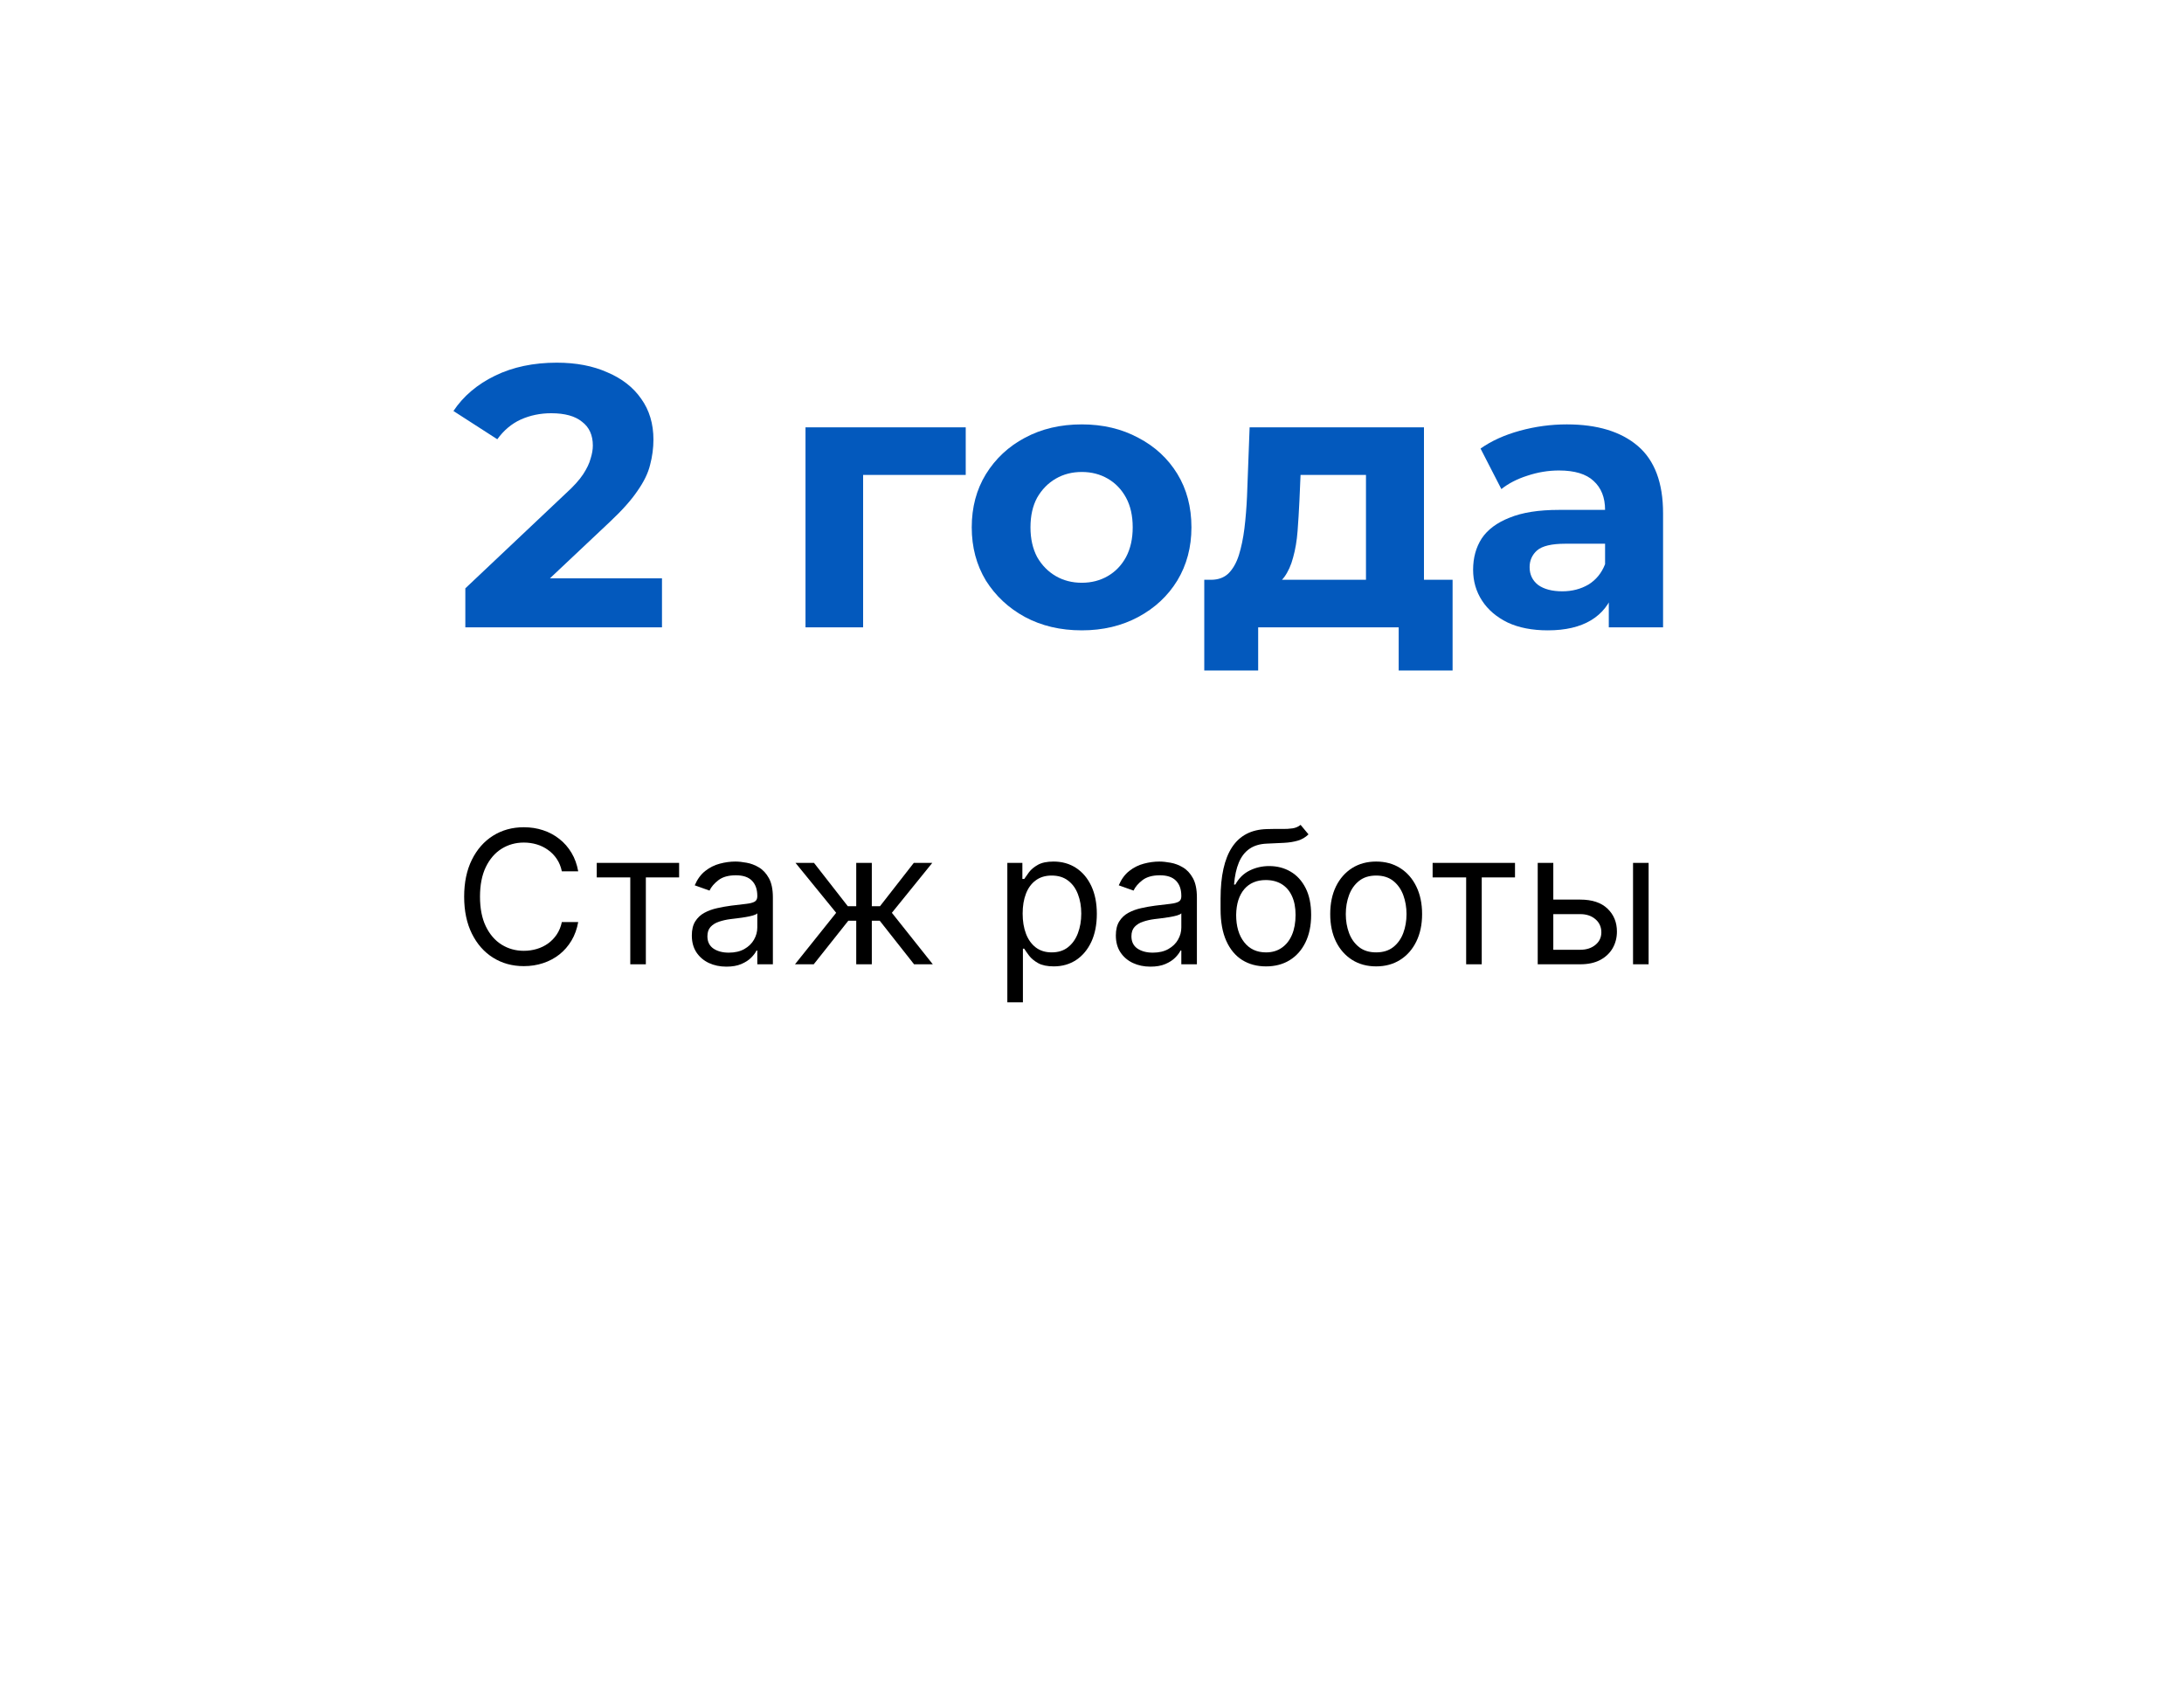 <?xml version="1.0" encoding="UTF-8"?> <svg xmlns="http://www.w3.org/2000/svg" width="188" height="147" viewBox="0 0 188 147" fill="none"><g filter="url(#filter0_dddd_5364_1926)"><path d="M16.944 15.753C17.592 7.979 24.091 2 31.892 2H162.697C171.473 2 178.374 9.501 177.645 18.247L171.056 97.247C170.407 105.021 163.909 111 156.108 111H25.303C16.527 111 9.625 103.499 10.355 94.753L16.944 15.753Z" fill="white"></path></g><path d="M133.527 77.433H136.027C137.05 77.433 137.832 77.692 138.374 78.211C138.916 78.73 139.186 79.387 139.186 80.183C139.186 80.705 139.065 81.181 138.823 81.609C138.58 82.033 138.224 82.372 137.755 82.626C137.285 82.876 136.709 83.001 136.027 83.001H132.368V74.273H133.709V81.751H136.027C136.558 81.751 136.993 81.611 137.334 81.33C137.675 81.05 137.845 80.69 137.845 80.251C137.845 79.789 137.675 79.412 137.334 79.12C136.993 78.828 136.558 78.683 136.027 78.683H133.527V77.433ZM140.573 83.001V74.273H141.914V83.001H140.573Z" fill="black"></path><path d="M123.321 75.523V74.273H130.412V75.523H127.549V83.001H126.208V75.523H123.321Z" fill="black"></path><path d="M118.46 83.181C117.673 83.181 116.981 82.993 116.387 82.618C115.796 82.243 115.334 81.719 115 81.045C114.671 80.37 114.506 79.582 114.506 78.681C114.506 77.772 114.671 76.978 115 76.3C115.334 75.622 115.796 75.096 116.387 74.721C116.981 74.346 117.673 74.158 118.46 74.158C119.248 74.158 119.938 74.346 120.529 74.721C121.123 75.096 121.585 75.622 121.915 76.3C122.248 76.978 122.415 77.772 122.415 78.681C122.415 79.582 122.248 80.37 121.915 81.045C121.585 81.719 121.123 82.243 120.529 82.618C119.938 82.993 119.248 83.181 118.46 83.181ZM118.46 81.976C119.059 81.976 119.551 81.823 119.938 81.516C120.324 81.209 120.61 80.806 120.796 80.306C120.981 79.806 121.074 79.264 121.074 78.681C121.074 78.098 120.981 77.554 120.796 77.05C120.61 76.546 120.324 76.139 119.938 75.829C119.551 75.518 119.059 75.363 118.46 75.363C117.862 75.363 117.369 75.518 116.983 75.829C116.597 76.139 116.311 76.546 116.125 77.05C115.94 77.554 115.847 78.098 115.847 78.681C115.847 79.264 115.94 79.806 116.125 80.306C116.311 80.806 116.597 81.209 116.983 81.516C117.369 81.823 117.862 81.976 118.46 81.976Z" fill="black"></path><path d="M111.955 71L112.637 71.818C112.371 72.076 112.065 72.256 111.716 72.358C111.368 72.46 110.974 72.523 110.534 72.546C110.095 72.568 109.606 72.591 109.068 72.614C108.462 72.636 107.96 72.784 107.563 73.057C107.165 73.329 106.858 73.724 106.642 74.239C106.426 74.754 106.288 75.386 106.227 76.136H106.341C106.637 75.591 107.046 75.189 107.568 74.932C108.091 74.674 108.652 74.546 109.25 74.546C109.932 74.546 110.546 74.704 111.091 75.023C111.637 75.341 112.068 75.812 112.387 76.438C112.705 77.062 112.864 77.833 112.864 78.75C112.864 79.663 112.701 80.451 112.375 81.114C112.053 81.776 111.601 82.288 111.017 82.648C110.438 83.004 109.758 83.182 108.977 83.182C108.197 83.182 107.513 82.998 106.926 82.631C106.339 82.26 105.883 81.71 105.557 80.983C105.231 80.252 105.068 79.349 105.068 78.273V77.341C105.068 75.398 105.398 73.924 106.057 72.921C106.72 71.917 107.716 71.398 109.046 71.364C109.515 71.349 109.934 71.345 110.301 71.352C110.669 71.36 110.989 71.343 111.262 71.301C111.534 71.26 111.765 71.159 111.955 71ZM108.977 81.977C109.504 81.977 109.957 81.845 110.335 81.579C110.718 81.314 111.012 80.941 111.216 80.46C111.421 79.975 111.523 79.405 111.523 78.75C111.523 78.114 111.419 77.572 111.21 77.125C111.006 76.678 110.712 76.337 110.33 76.102C109.947 75.867 109.489 75.75 108.955 75.75C108.565 75.75 108.214 75.816 107.904 75.949C107.593 76.081 107.328 76.276 107.108 76.534C106.888 76.792 106.718 77.106 106.597 77.477C106.479 77.849 106.417 78.273 106.409 78.75C106.409 79.727 106.638 80.51 107.097 81.097C107.555 81.684 108.182 81.977 108.977 81.977Z" fill="black"></path><path d="M99.03 83.204C98.477 83.204 97.975 83.1 97.524 82.891C97.074 82.679 96.716 82.374 96.451 81.976C96.185 81.575 96.053 81.09 96.053 80.522C96.053 80.022 96.151 79.617 96.348 79.306C96.545 78.992 96.808 78.745 97.138 78.567C97.468 78.389 97.831 78.257 98.229 78.17C98.63 78.079 99.034 78.007 99.439 77.954C99.969 77.885 100.399 77.834 100.729 77.8C101.062 77.762 101.305 77.7 101.456 77.613C101.611 77.526 101.689 77.374 101.689 77.158V77.113C101.689 76.552 101.536 76.117 101.229 75.806C100.926 75.495 100.466 75.34 99.848 75.34C99.208 75.34 98.706 75.48 98.343 75.76C97.979 76.041 97.723 76.34 97.576 76.658L96.303 76.204C96.53 75.673 96.833 75.26 97.212 74.965C97.594 74.666 98.011 74.457 98.462 74.34C98.916 74.219 99.363 74.158 99.803 74.158C100.083 74.158 100.405 74.192 100.769 74.26C101.136 74.325 101.49 74.459 101.831 74.664C102.176 74.868 102.462 75.177 102.689 75.59C102.916 76.003 103.03 76.556 103.03 77.249V82.999H101.689V81.817H101.621C101.53 82.007 101.378 82.209 101.166 82.425C100.954 82.641 100.672 82.825 100.32 82.976C99.968 83.128 99.538 83.204 99.03 83.204ZM99.235 81.999C99.765 81.999 100.212 81.895 100.575 81.687C100.943 81.478 101.219 81.209 101.405 80.88C101.594 80.55 101.689 80.204 101.689 79.84V78.613C101.632 78.681 101.507 78.743 101.314 78.8C101.125 78.853 100.905 78.901 100.655 78.942C100.409 78.98 100.168 79.014 99.933 79.045C99.702 79.071 99.515 79.094 99.371 79.113C99.022 79.158 98.697 79.232 98.394 79.334C98.094 79.433 97.852 79.582 97.666 79.783C97.485 79.98 97.394 80.249 97.394 80.59C97.394 81.056 97.566 81.408 97.911 81.647C98.259 81.882 98.701 81.999 99.235 81.999Z" fill="black"></path><path d="M86.712 86.272V74.272H88.007V75.658H88.166C88.265 75.507 88.401 75.314 88.576 75.079C88.754 74.84 89.007 74.628 89.337 74.442C89.67 74.253 90.121 74.158 90.689 74.158C91.424 74.158 92.072 74.342 92.632 74.709C93.193 75.077 93.63 75.598 93.945 76.272C94.259 76.946 94.416 77.742 94.416 78.658C94.416 79.582 94.259 80.384 93.945 81.062C93.63 81.736 93.195 82.259 92.638 82.63C92.081 82.997 91.439 83.181 90.712 83.181C90.151 83.181 89.702 83.088 89.365 82.903C89.028 82.713 88.769 82.499 88.587 82.26C88.405 82.018 88.265 81.817 88.166 81.658H88.053V86.272H86.712ZM88.03 78.635C88.03 79.295 88.127 79.876 88.32 80.38C88.513 80.88 88.795 81.272 89.166 81.556C89.538 81.836 89.992 81.976 90.53 81.976C91.091 81.976 91.558 81.829 91.933 81.533C92.312 81.234 92.596 80.832 92.786 80.329C92.979 79.821 93.076 79.257 93.076 78.635C93.076 78.022 92.981 77.469 92.791 76.976C92.606 76.48 92.324 76.088 91.945 75.8C91.57 75.509 91.098 75.363 90.53 75.363C89.985 75.363 89.526 75.501 89.155 75.778C88.784 76.05 88.504 76.433 88.314 76.925C88.125 77.414 88.03 77.984 88.03 78.635Z" fill="black"></path><path d="M68.433 83.001L71.978 78.569L68.478 74.273H70.069L72.978 78.001H73.705V74.273H75.046V78.001H75.751L78.66 74.273H80.251L76.773 78.569L80.296 83.001H78.683L75.728 79.251H75.046V83.001H73.705V79.251H73.023L70.046 83.001H68.433Z" fill="black"></path><path d="M62.53 83.204C61.977 83.204 61.475 83.1 61.024 82.891C60.574 82.679 60.216 82.374 59.95 81.976C59.685 81.575 59.553 81.09 59.553 80.522C59.553 80.022 59.651 79.617 59.848 79.306C60.045 78.992 60.308 78.745 60.638 78.567C60.968 78.389 61.331 78.257 61.729 78.17C62.13 78.079 62.534 78.007 62.939 77.954C63.469 77.885 63.899 77.834 64.229 77.8C64.562 77.762 64.805 77.7 64.956 77.613C65.111 77.526 65.189 77.374 65.189 77.158V77.113C65.189 76.552 65.036 76.117 64.729 75.806C64.426 75.495 63.966 75.34 63.348 75.34C62.708 75.34 62.206 75.48 61.843 75.76C61.479 76.041 61.223 76.34 61.075 76.658L59.803 76.204C60.03 75.673 60.333 75.26 60.712 74.965C61.094 74.666 61.511 74.457 61.962 74.34C62.416 74.219 62.863 74.158 63.303 74.158C63.583 74.158 63.905 74.192 64.269 74.26C64.636 74.325 64.99 74.459 65.331 74.664C65.676 74.868 65.962 75.177 66.189 75.59C66.416 76.003 66.53 76.556 66.53 77.249V82.999H65.189V81.817H65.121C65.03 82.007 64.879 82.209 64.666 82.425C64.454 82.641 64.172 82.825 63.82 82.976C63.468 83.128 63.038 83.204 62.53 83.204ZM62.735 81.999C63.265 81.999 63.712 81.895 64.076 81.687C64.443 81.478 64.719 81.209 64.905 80.88C65.094 80.55 65.189 80.204 65.189 79.84V78.613C65.132 78.681 65.007 78.743 64.814 78.8C64.625 78.853 64.405 78.901 64.155 78.942C63.909 78.98 63.668 79.014 63.433 79.045C63.202 79.071 63.015 79.094 62.871 79.113C62.522 79.158 62.197 79.232 61.894 79.334C61.594 79.433 61.352 79.582 61.166 79.783C60.985 79.98 60.894 80.249 60.894 80.59C60.894 81.056 61.066 81.408 61.411 81.647C61.759 81.882 62.2 81.999 62.735 81.999Z" fill="black"></path><path d="M51.368 75.523V74.273H58.459V75.523H55.595V83.001H54.255V75.523H51.368Z" fill="black"></path><path d="M49.773 75.001H48.364C48.281 74.595 48.135 74.239 47.927 73.932C47.722 73.626 47.472 73.368 47.177 73.16C46.885 72.948 46.561 72.788 46.205 72.682C45.849 72.576 45.478 72.523 45.091 72.523C44.387 72.523 43.749 72.701 43.177 73.057C42.608 73.413 42.156 73.938 41.819 74.631C41.485 75.324 41.319 76.175 41.319 77.182C41.319 78.19 41.485 79.04 41.819 79.734C42.156 80.427 42.608 80.951 43.177 81.307C43.749 81.663 44.387 81.841 45.091 81.841C45.478 81.841 45.849 81.788 46.205 81.682C46.561 81.576 46.885 81.419 47.177 81.211C47.472 80.999 47.722 80.739 47.927 80.432C48.135 80.122 48.281 79.766 48.364 79.364H49.773C49.667 79.959 49.474 80.491 49.194 80.961C48.913 81.43 48.565 81.83 48.148 82.16C47.732 82.485 47.264 82.734 46.745 82.904C46.23 83.074 45.679 83.16 45.091 83.16C44.099 83.16 43.216 82.917 42.444 82.432C41.671 81.948 41.063 81.258 40.62 80.364C40.177 79.47 39.955 78.41 39.955 77.182C39.955 75.955 40.177 74.894 40.62 74.001C41.063 73.107 41.671 72.417 42.444 71.932C43.216 71.448 44.099 71.205 45.091 71.205C45.679 71.205 46.23 71.29 46.745 71.461C47.264 71.631 47.732 71.881 48.148 72.211C48.565 72.537 48.913 72.934 49.194 73.404C49.474 73.87 49.667 74.402 49.773 75.001Z" fill="black"></path><path d="M138.486 54.001V50.641L138.166 49.905V43.889C138.166 42.823 137.835 41.991 137.174 41.393C136.534 40.796 135.542 40.497 134.198 40.497C133.28 40.497 132.374 40.647 131.478 40.945C130.603 41.223 129.856 41.607 129.238 42.097L127.446 38.609C128.384 37.948 129.515 37.436 130.838 37.073C132.16 36.711 133.504 36.529 134.87 36.529C137.494 36.529 139.531 37.148 140.982 38.385C142.432 39.623 143.158 41.553 143.158 44.177V54.001H138.486ZM133.238 54.257C131.894 54.257 130.742 54.033 129.782 53.585C128.822 53.116 128.086 52.487 127.574 51.697C127.062 50.908 126.806 50.023 126.806 49.041C126.806 48.017 127.051 47.121 127.542 46.353C128.054 45.585 128.854 44.988 129.942 44.561C131.03 44.113 132.448 43.889 134.198 43.889H138.774V46.801H134.742C133.568 46.801 132.758 46.993 132.31 47.377C131.883 47.761 131.67 48.241 131.67 48.817C131.67 49.457 131.915 49.969 132.406 50.353C132.918 50.716 133.611 50.897 134.486 50.897C135.318 50.897 136.064 50.705 136.726 50.321C137.387 49.916 137.867 49.329 138.166 48.561L138.934 50.865C138.571 51.975 137.91 52.817 136.95 53.393C135.99 53.969 134.752 54.257 133.238 54.257Z" fill="#0359BD"></path><path d="M117.584 51.761V40.881H111.952L111.856 43.089C111.813 44.007 111.76 44.881 111.696 45.713C111.632 46.545 111.504 47.303 111.312 47.985C111.141 48.647 110.885 49.212 110.544 49.681C110.203 50.129 109.744 50.438 109.168 50.609L104.24 49.905C104.859 49.905 105.36 49.724 105.744 49.361C106.128 48.977 106.427 48.455 106.64 47.793C106.853 47.111 107.013 46.343 107.12 45.489C107.227 44.614 107.301 43.697 107.344 42.737L107.568 36.785H122.576V51.761H117.584ZM103.664 57.713V49.905H125.04V57.713H120.4V54.001H108.304V57.713H103.664Z" fill="#0359BD"></path><path d="M93.12 54.257C91.286 54.257 89.654 53.873 88.224 53.105C86.816 52.337 85.696 51.292 84.864 49.969C84.054 48.625 83.648 47.1 83.648 45.393C83.648 43.665 84.054 42.14 84.864 40.817C85.696 39.473 86.816 38.428 88.224 37.681C89.654 36.913 91.286 36.529 93.12 36.529C94.934 36.529 96.555 36.913 97.984 37.681C99.414 38.428 100.534 39.463 101.344 40.785C102.155 42.108 102.56 43.644 102.56 45.393C102.56 47.1 102.155 48.625 101.344 49.969C100.534 51.292 99.414 52.337 97.984 53.105C96.555 53.873 94.934 54.257 93.12 54.257ZM93.12 50.161C93.952 50.161 94.699 49.969 95.36 49.585C96.022 49.201 96.544 48.657 96.928 47.953C97.312 47.228 97.504 46.375 97.504 45.393C97.504 44.391 97.312 43.537 96.928 42.833C96.544 42.129 96.022 41.585 95.36 41.201C94.699 40.817 93.952 40.625 93.12 40.625C92.288 40.625 91.542 40.817 90.88 41.201C90.219 41.585 89.686 42.129 89.28 42.833C88.896 43.537 88.704 44.391 88.704 45.393C88.704 46.375 88.896 47.228 89.28 47.953C89.686 48.657 90.219 49.201 90.88 49.585C91.542 49.969 92.288 50.161 93.12 50.161Z" fill="#0359BD"></path><path d="M69.338 54.001V36.785H83.13V40.881H73.178L74.298 39.793V54.001H69.338Z" fill="#0359BD"></path><path d="M40.056 54.001V50.641L48.696 42.481C49.379 41.862 49.88 41.307 50.2 40.817C50.52 40.326 50.734 39.878 50.84 39.473C50.968 39.068 51.032 38.694 51.032 38.353C51.032 37.457 50.723 36.774 50.104 36.305C49.507 35.814 48.622 35.569 47.448 35.569C46.51 35.569 45.635 35.75 44.824 36.113C44.035 36.475 43.363 37.041 42.808 37.809L39.032 35.377C39.886 34.097 41.08 33.084 42.616 32.337C44.152 31.59 45.923 31.217 47.928 31.217C49.592 31.217 51.043 31.494 52.28 32.049C53.539 32.582 54.51 33.34 55.192 34.321C55.896 35.302 56.248 36.475 56.248 37.841C56.248 38.566 56.152 39.291 55.96 40.017C55.79 40.721 55.427 41.468 54.872 42.257C54.339 43.046 53.55 43.931 52.504 44.913L45.336 51.665L44.344 49.777H56.984V54.001H40.056Z" fill="#0359BD"></path><defs><filter id="filter0_dddd_5364_1926" x="0.302" y="0" width="187.396" height="147" filterUnits="userSpaceOnUse" color-interpolation-filters="sRGB"><feFlood flood-opacity="0" result="BackgroundImageFix"></feFlood><feColorMatrix in="SourceAlpha" type="matrix" values="0 0 0 0 0 0 0 0 0 0 0 0 0 0 0 0 0 0 127 0" result="hardAlpha"></feColorMatrix><feOffset dy="2"></feOffset><feGaussianBlur stdDeviation="2"></feGaussianBlur><feColorMatrix type="matrix" values="0 0 0 0 0 0 0 0 0 0 0 0 0 0 0 0 0 0 0.1 0"></feColorMatrix><feBlend mode="normal" in2="BackgroundImageFix" result="effect1_dropShadow_5364_1926"></feBlend><feColorMatrix in="SourceAlpha" type="matrix" values="0 0 0 0 0 0 0 0 0 0 0 0 0 0 0 0 0 0 127 0" result="hardAlpha"></feColorMatrix><feOffset dy="7"></feOffset><feGaussianBlur stdDeviation="3.5"></feGaussianBlur><feColorMatrix type="matrix" values="0 0 0 0 0 0 0 0 0 0 0 0 0 0 0 0 0 0 0.09 0"></feColorMatrix><feBlend mode="normal" in2="effect1_dropShadow_5364_1926" result="effect2_dropShadow_5364_1926"></feBlend><feColorMatrix in="SourceAlpha" type="matrix" values="0 0 0 0 0 0 0 0 0 0 0 0 0 0 0 0 0 0 127 0" result="hardAlpha"></feColorMatrix><feOffset dy="15"></feOffset><feGaussianBlur stdDeviation="4.5"></feGaussianBlur><feColorMatrix type="matrix" values="0 0 0 0 0 0 0 0 0 0 0 0 0 0 0 0 0 0 0.05 0"></feColorMatrix><feBlend mode="normal" in2="effect2_dropShadow_5364_1926" result="effect3_dropShadow_5364_1926"></feBlend><feColorMatrix in="SourceAlpha" type="matrix" values="0 0 0 0 0 0 0 0 0 0 0 0 0 0 0 0 0 0 127 0" result="hardAlpha"></feColorMatrix><feOffset dy="26"></feOffset><feGaussianBlur stdDeviation="5"></feGaussianBlur><feColorMatrix type="matrix" values="0 0 0 0 0 0 0 0 0 0 0 0 0 0 0 0 0 0 0.01 0"></feColorMatrix><feBlend mode="normal" in2="effect3_dropShadow_5364_1926" result="effect4_dropShadow_5364_1926"></feBlend><feBlend mode="normal" in="SourceGraphic" in2="effect4_dropShadow_5364_1926" result="shape"></feBlend></filter></defs></svg> 